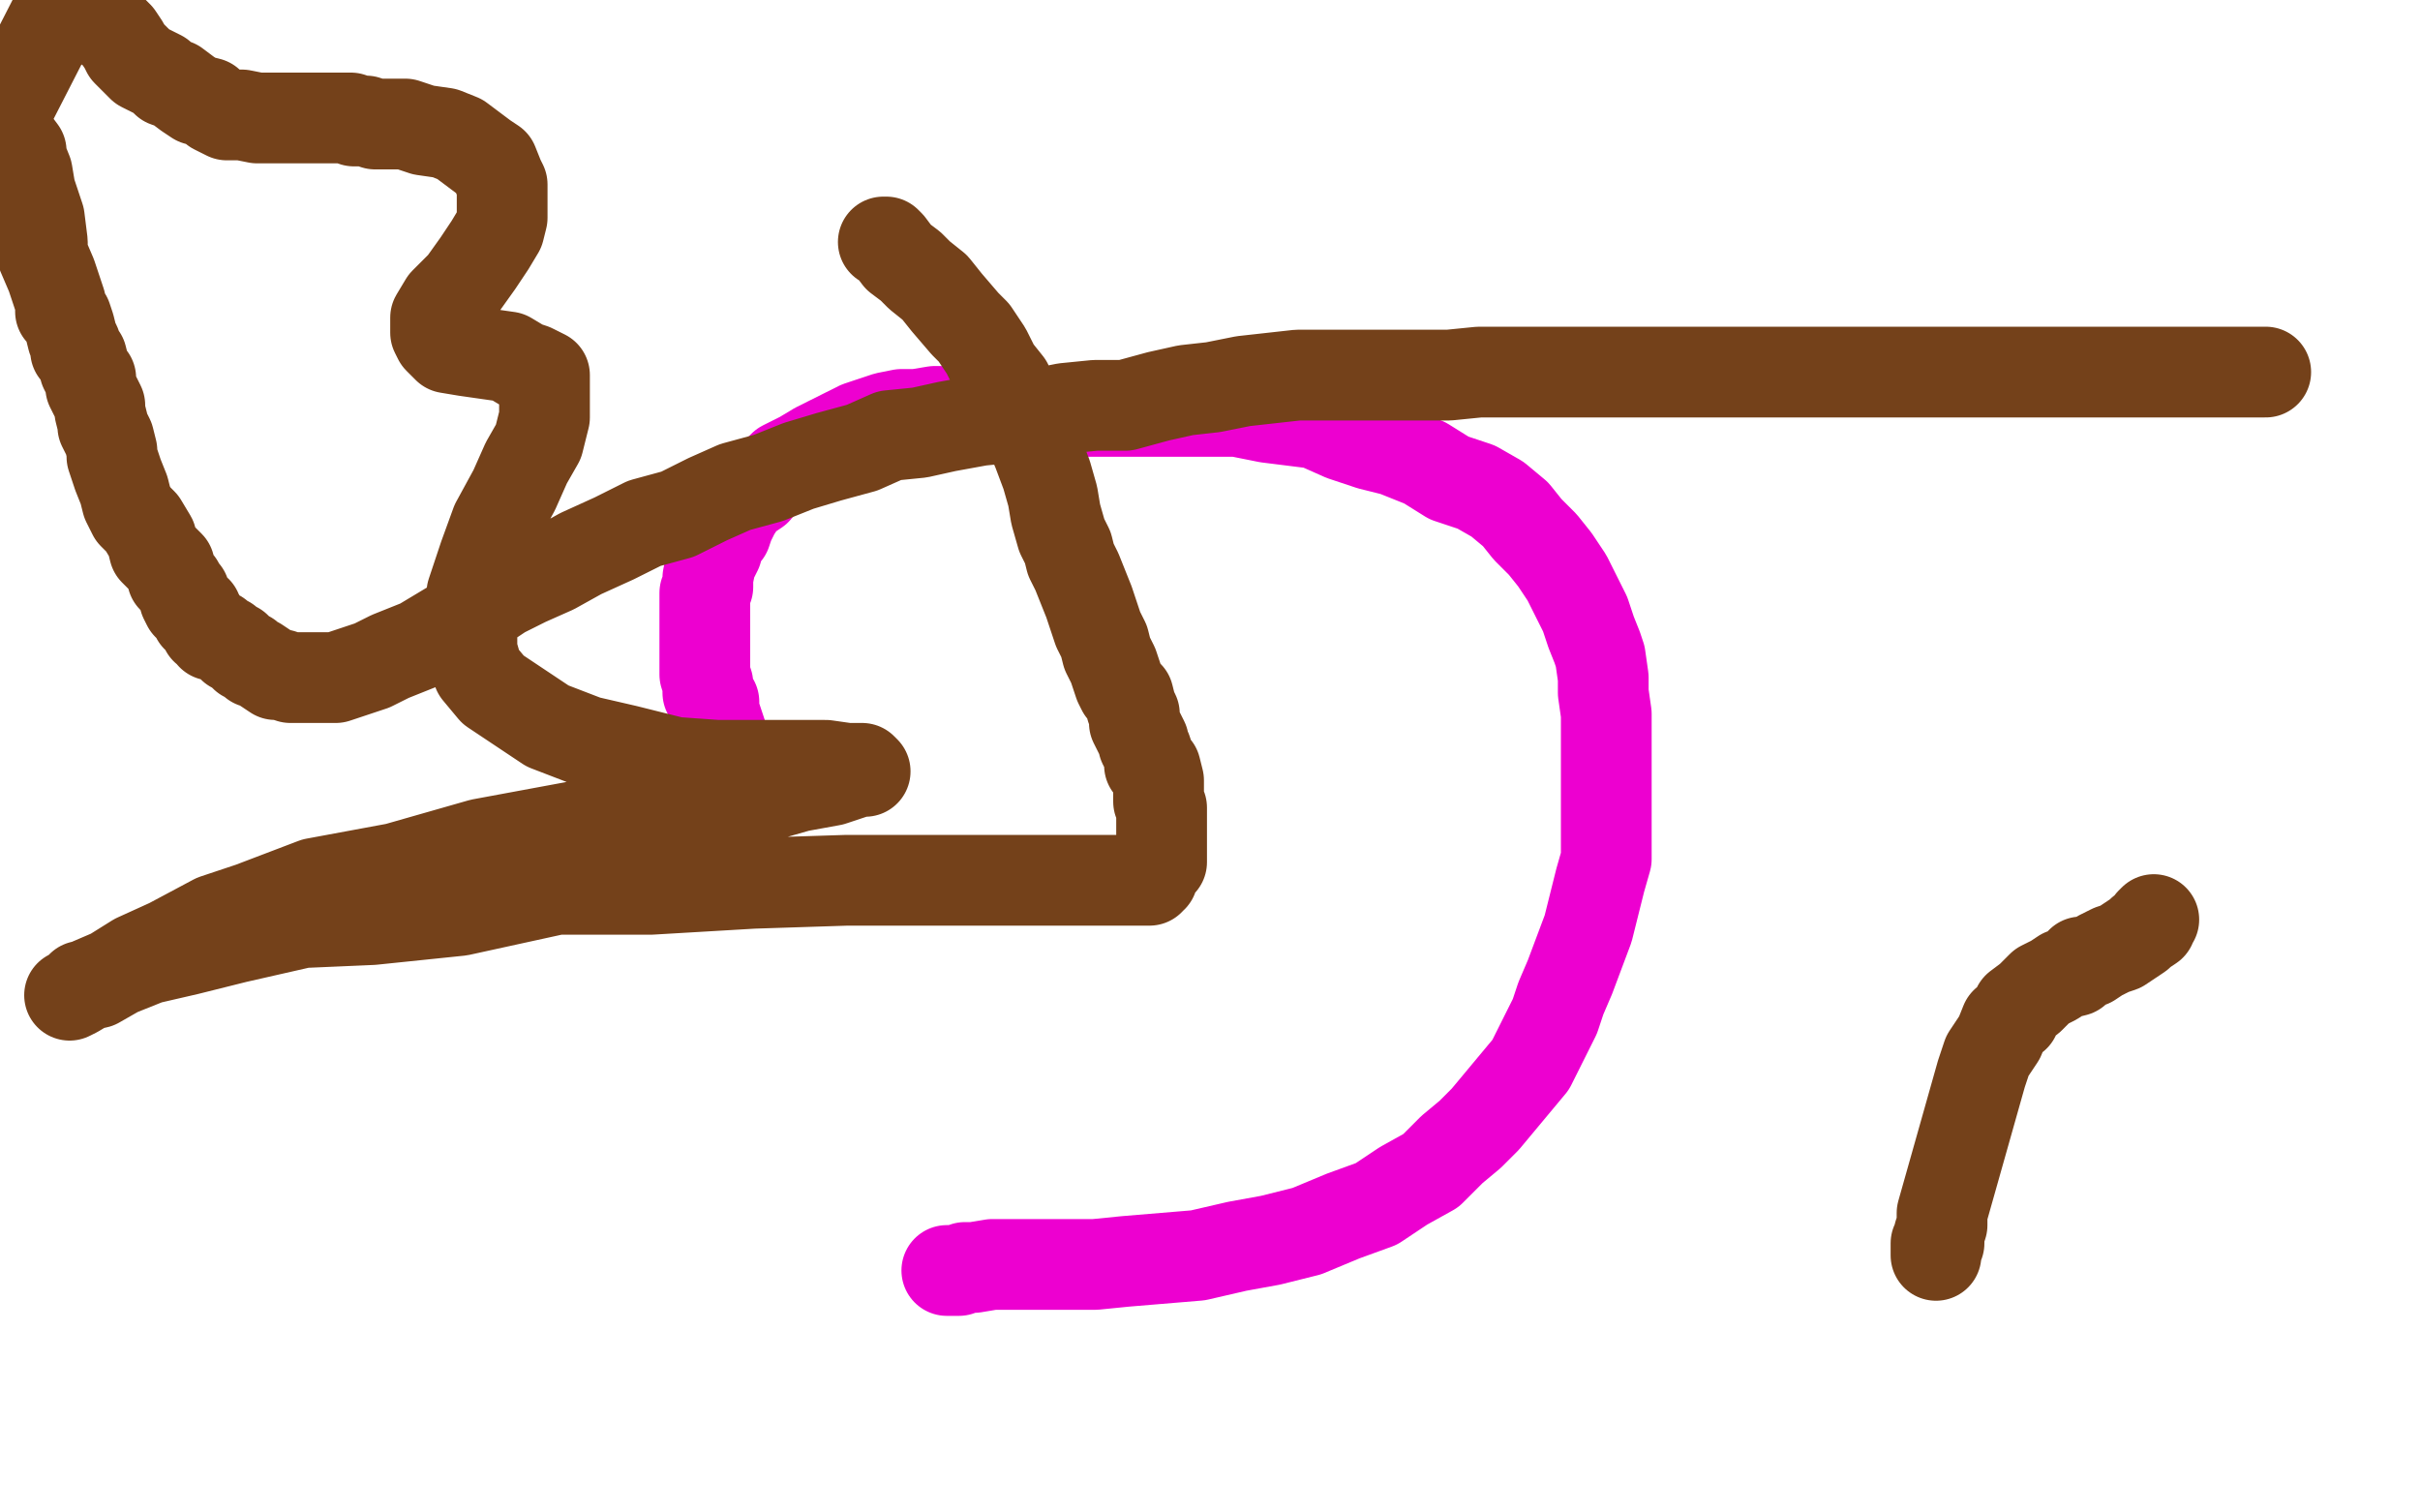 <?xml version="1.0" standalone="no"?>
<!DOCTYPE svg PUBLIC "-//W3C//DTD SVG 1.1//EN"
"http://www.w3.org/Graphics/SVG/1.1/DTD/svg11.dtd">

<svg width="800" height="500" version="1.1" xmlns="http://www.w3.org/2000/svg" xmlns:xlink="http://www.w3.org/1999/xlink" style="stroke-antialiasing: false"><desc>This SVG has been created on https://colorillo.com/</desc><rect x='0' y='0' width='800' height='500' style='fill: rgb(255,255,255); stroke-width:0' /><polyline points="244,254 244,253 244,253 242,251 242,251 240,247 240,247 239,244 239,244 238,241 238,241 237,238 237,238 236,235 236,235 236,232 236,232 234,229 234,229 234,226 234,226 233,223 233,223 233,219 233,219 233,216 233,216 233,214 233,214 233,211 233,211 233,208 233,208 233,204 233,204 233,201 233,201 233,199 233,199 233,196 233,196 234,194 234,194 234,191 234,191 235,186 235,186 237,182 237,180 239,177 240,176 241,173 242,171 243,169 245,166 247,164 250,162 252,159 256,157 259,154 265,151 270,148 274,146 278,144 284,141 287,140 293,138 298,137 303,137 309,136 317,136 324,136 334,136 341,136 349,136 359,136 368,136 379,136 390,136 399,136 409,136 419,138 427,139 435,140 444,144 453,147 461,149 471,153 479,158 488,161 495,165 501,170 505,175 510,180 514,185 518,191 521,197 524,203 526,209 528,214 529,217 530,224 530,229 531,236 531,244 531,253 531,260 531,269 531,275 531,284 529,291 527,299 525,307 522,315 519,323 516,330 514,336 511,342 508,348 506,352 501,358 496,364 491,370 486,375 480,380 473,387 464,392 455,398 444,402 432,407 420,410 409,412 396,415 384,416 372,417 362,418 353,418 343,418 335,418 328,418 322,419 319,419 317,420 315,420 314,420 313,420" style="fill: none; stroke: #ed00d0; stroke-width: 30; stroke-linejoin: round; stroke-linecap: round; stroke-antialiasing: false; stroke-antialias: 0; opacity: 1.0"/>
<polyline points="292,80 293,80 293,80 294,81 294,81 297,85 297,85 301,88 301,88 304,91 304,91 309,95 309,95 313,100 313,100 319,107 319,107 322,110 322,110 326,116 326,116 329,122 329,122 333,127 333,127 336,135 336,135 340,142 340,142 343,149 343,149 346,157 346,157 348,164 348,164 349,170 349,170 351,177 351,177 353,181 354,185 356,189 358,194 360,199 361,202 363,208 365,212 366,216 368,220 369,223 370,226 371,228 373,230 374,234 375,236 375,239 376,241 377,243 378,245 378,246 379,248 380,251 380,253 382,254 383,258 383,259 383,262 383,265 384,267 384,270 384,272 384,274 384,276 384,277 384,280 384,281 384,283 384,285 382,287 381,288 381,290 379,291 380,291 379,291 375,291 370,291 349,291 334,291 314,291 280,291 249,292 215,294 184,294 152,301 123,304 100,305 78,310 62,314 49,317 39,321 32,325 27,326 25,328 23,329 25,328 30,325 37,322 45,317 56,312 71,304 83,300 104,292 131,287 159,279 186,274 213,269 236,266 250,264 264,260 275,258 284,255 286,255 285,254 280,254 273,253 263,253 252,253 237,253 223,252 207,248 194,245 181,240 172,234 163,228 158,222 156,215 156,205 156,196 160,184 164,173 170,162 174,153 178,146 180,138 180,133 180,127 180,124 176,122 173,121 168,118 161,117 154,116 148,115 146,113 145,112 144,110 144,108 144,105 147,100 153,94 158,87 162,81 165,76 166,72 166,66 166,61 165,59 163,54 160,52 156,49 152,46 147,44 140,43 134,41 128,41 124,41 121,40 119,40 118,40 117,40 116,39 115,39 113,39 111,39 107,39 103,39 99,39 94,39 89,39 85,39 80,38 78,38 76,38 75,38 73,37 71,36 69,34 65,33 62,31 58,28 55,27 53,25 49,23 47,22 45,20 44,19 42,17 41,15 39,12 37,10 34,8 33,6 26,3 22,1 21,0 0,41 1,43 4,46 7,50 7,52 9,57 10,63 11,66 13,72 14,80 14,84 17,91 20,100 20,103 22,105 23,108 24,112 25,114 25,116 27,118 28,122 29,124 30,125 30,128 31,130 32,132 33,134 33,136 34,140 34,141 35,143 36,145 37,149 37,151 38,154 39,157 41,162 42,166 44,170 47,173 50,178 51,182 54,185 56,187 57,191 59,193 60,195 61,196 61,198 62,200 63,201 65,202 65,204 66,204 67,206 68,207 68,208 69,208 70,210 72,210 73,211 75,212 76,213 77,214 78,214 79,215 80,216 81,217 82,217 84,219 85,219 88,221 91,223 93,223 96,224 99,224 103,224 106,224 111,224 117,222 123,220 129,217 139,213 149,207 157,202 166,196 174,192 183,188 192,183 203,178 213,173 224,170 234,165 243,161 254,158 264,154 274,151 285,148 294,144 304,143 313,141 324,139 334,138 342,137 352,135 362,134 372,134 383,131 392,129 401,128 411,126 420,125 429,124 439,124 449,124 459,124 469,124 479,124 489,123 498,123 509,123 520,123 532,123 546,123 559,123 576,123 593,123 606,123 623,123 638,123 653,123 666,123 676,123 687,123 695,123 702,123 707,123 713,123 717,123 723,123 727,123 731,123 735,123 738,123 741,123 743,123 745,123 746,123 748,123 749,123" style="fill: none; stroke: #74411a; stroke-width: 30; stroke-linejoin: round; stroke-linecap: round; stroke-antialiasing: false; stroke-antialias: 0; opacity: 1.0"/>
<polyline points="712,304 711,305 711,305 711,306 711,306 708,308 708,308 707,309 707,309 701,313 701,313 698,314 698,314 694,316 694,316 691,318 691,318 688,318 688,318 686,321 686,321 682,322 682,322 679,324 675,326 673,328 671,330 667,333 666,336 663,338 661,343 659,346 657,349 655,355 642,401 642,405 641,408 641,411 640,411 640,413 640,414 640,415" style="fill: none; stroke: #74411a; stroke-width: 30; stroke-linejoin: round; stroke-linecap: round; stroke-antialiasing: false; stroke-antialias: 0; opacity: 1.0"/>
</svg>
